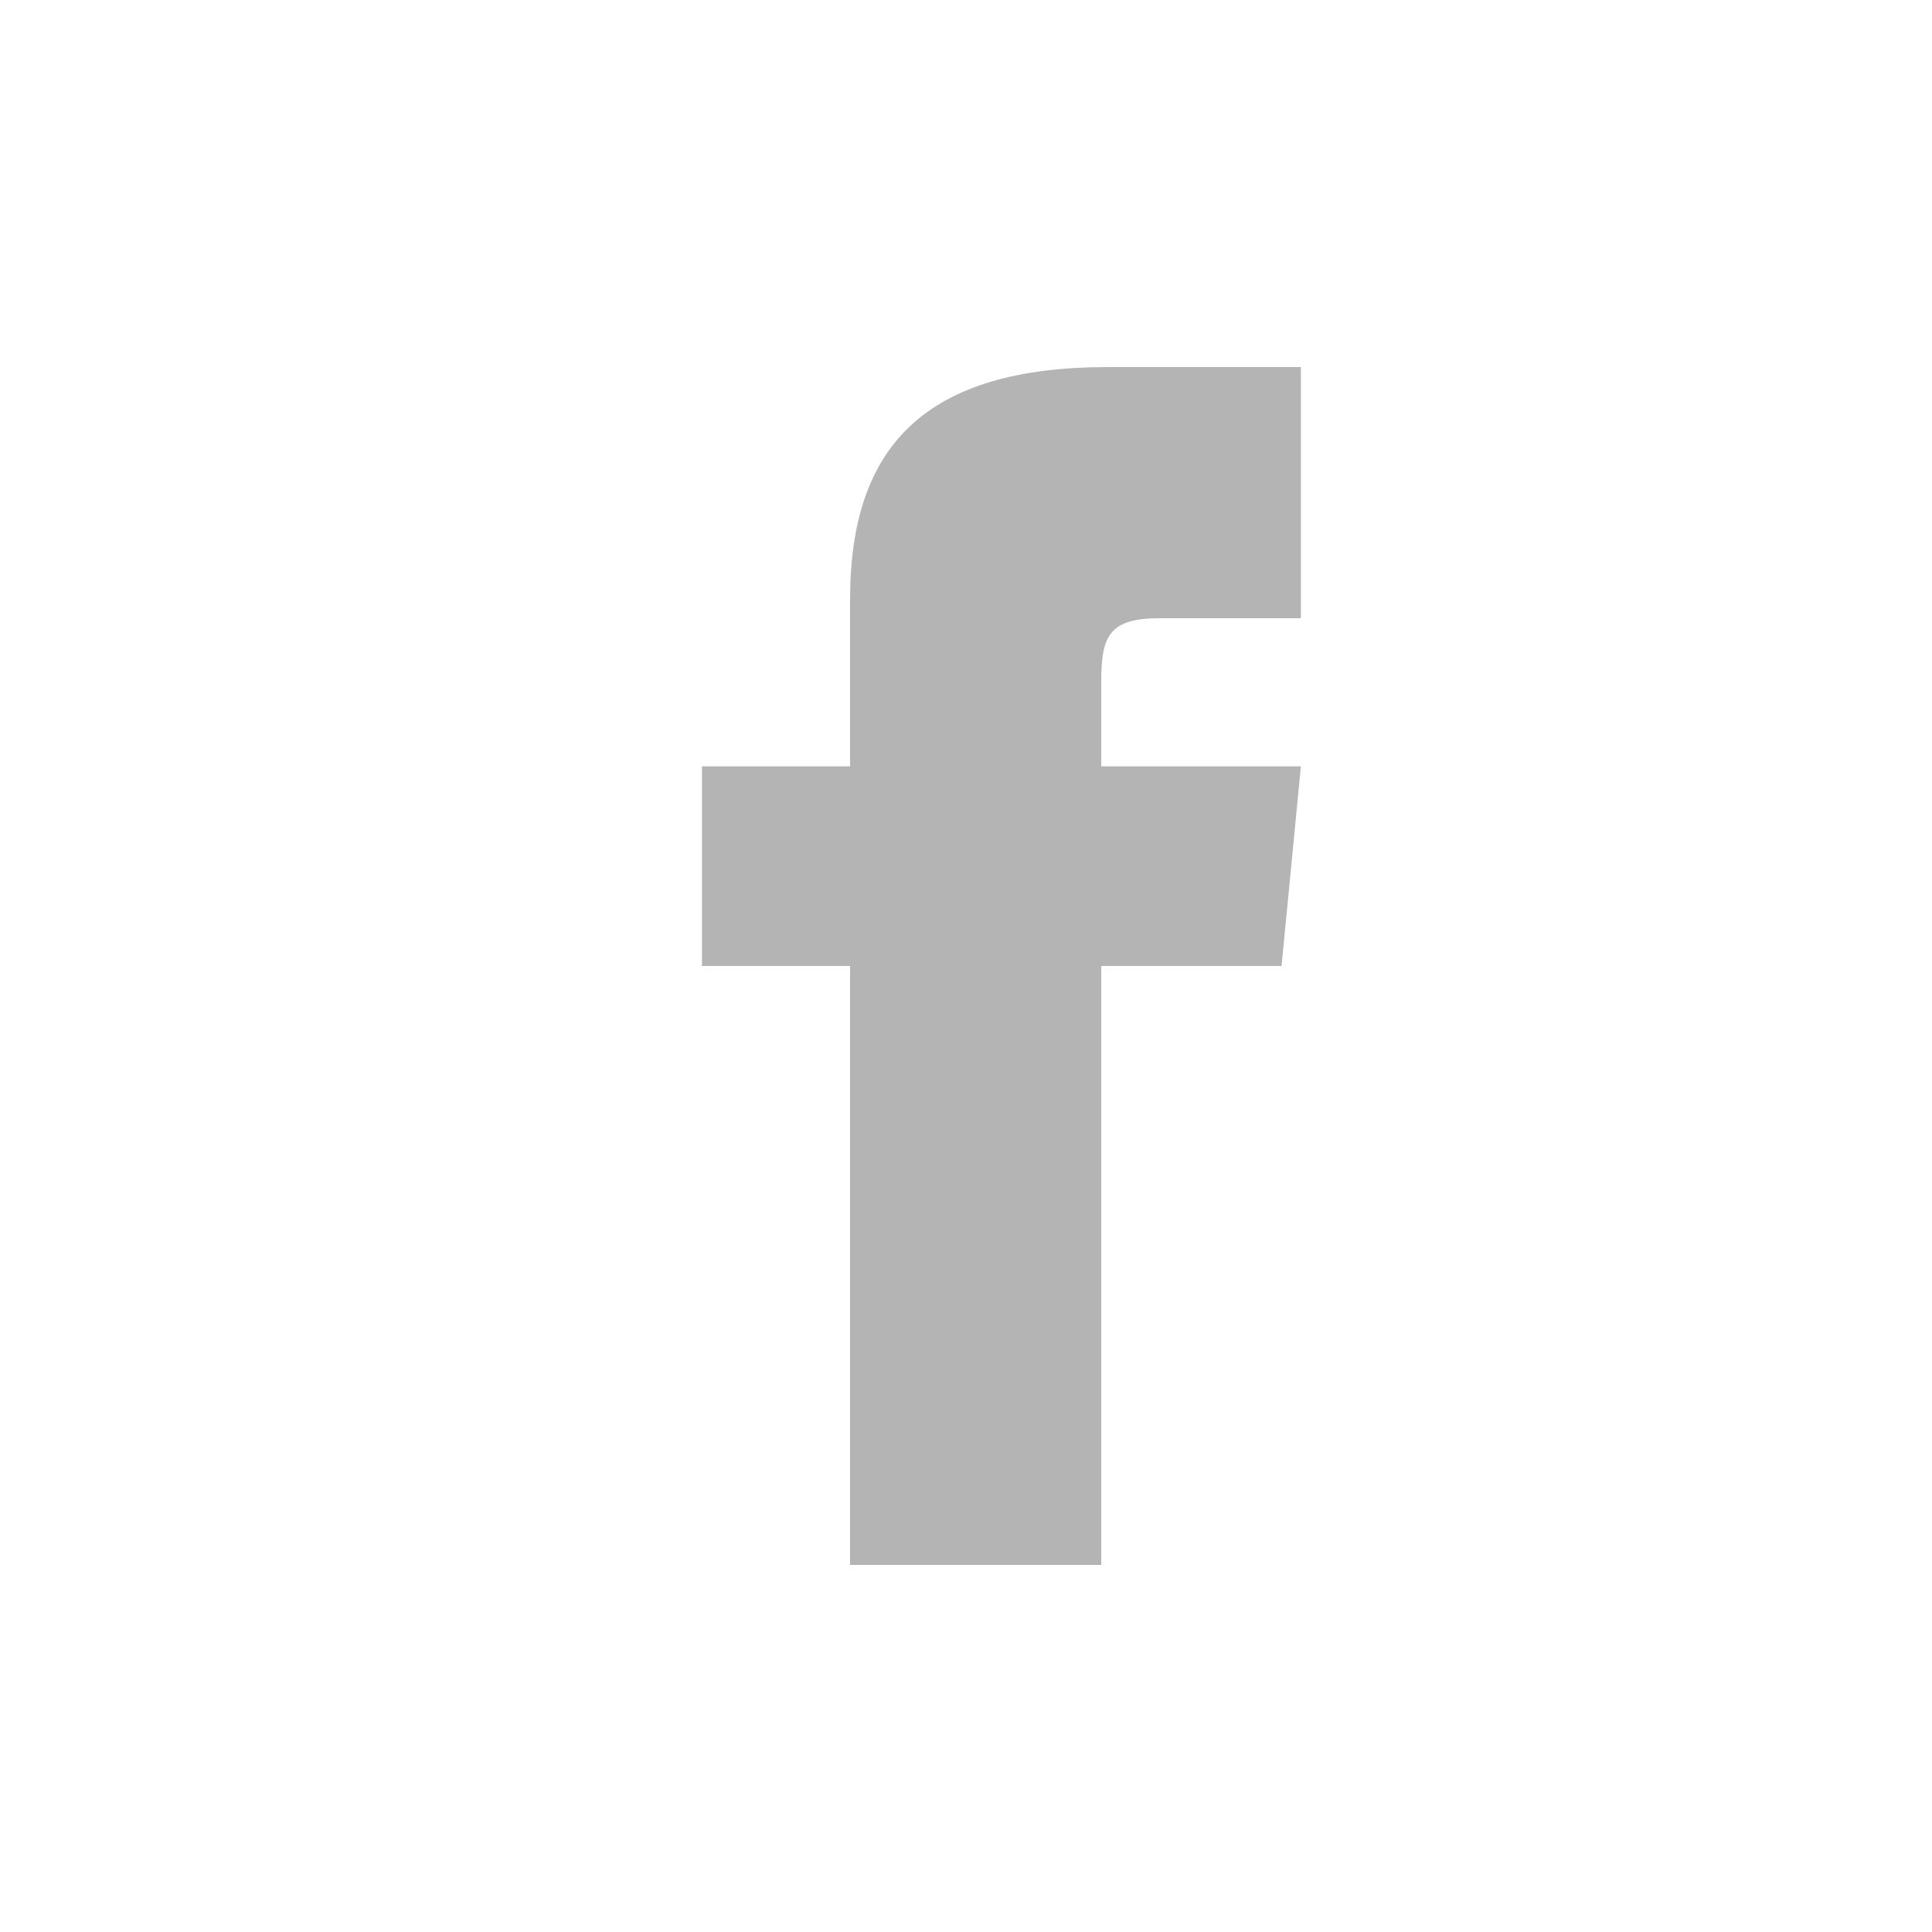 <?xml version="1.0" encoding="utf-8"?>
<!-- Generator: Adobe Illustrator 23.1.0, SVG Export Plug-In . SVG Version: 6.00 Build 0)  -->
<svg version="1.1" id="圖層_1" xmlns:sketch="http://www.bohemiancoding.com/sketch/ns"
	 xmlns="http://www.w3.org/2000/svg" xmlns:xlink="http://www.w3.org/1999/xlink" x="0px" y="0px" viewBox="0 0 30 30"
	 style="enable-background:new 0 0 30 30;" xml:space="preserve">
<style type="text/css">
	.st0{fill:#B4B4B4;}
</style>
<title></title>
<path class="st0" d="M13.2,11.9h-2.3V15h2.3v9.3h3.9V15h2.8l0.3-3.1h-3.1v-1.3c0-0.7,0.1-1,0.9-1h2.2V5.7h-3c-2.8,0-4,1.2-4,3.6
	V11.9z"/>
</svg>
